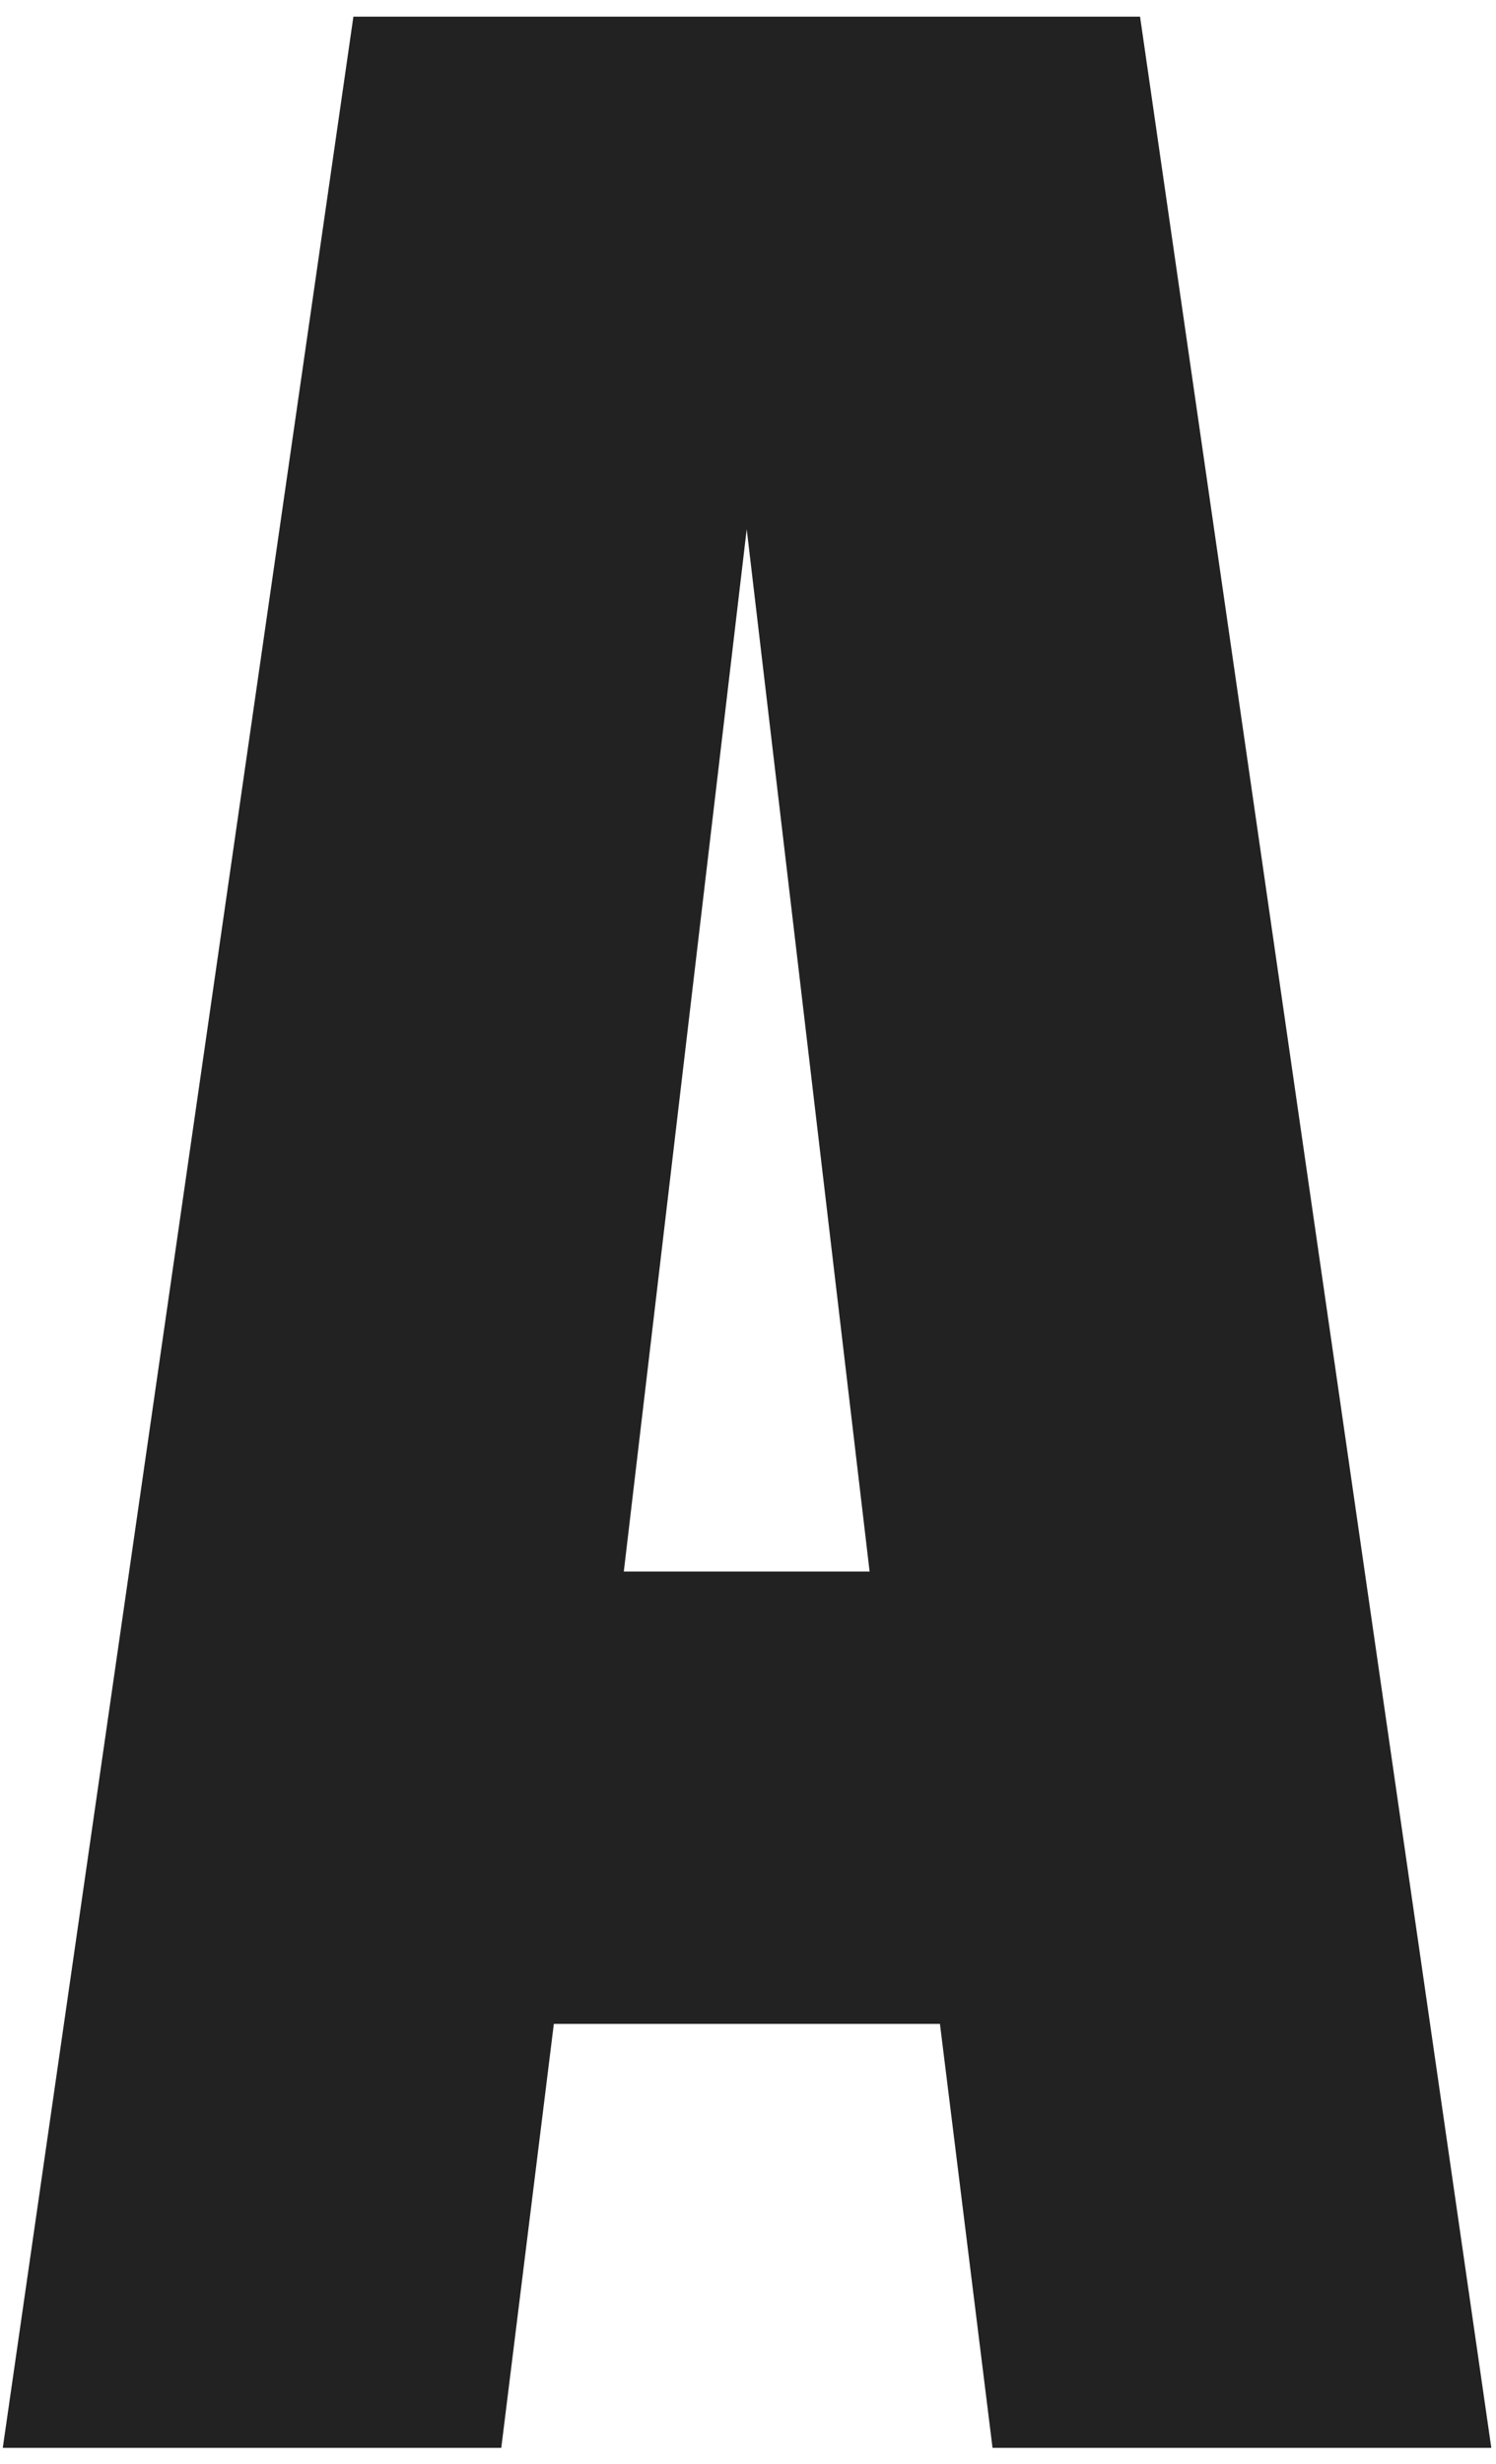 <svg width="50.422" height="83" viewBox="0 0 51 84" fill="none" xmlns="http://www.w3.org/2000/svg">
    <path
        d="M33.841 83.444L32.047 68.992H18.877L17.084 83.444H0.08L12.04 0.567H38.873L50.855 83.444H33.852H33.841ZM21.264 53.571H29.648L25.456 18.039L21.264 53.571Z"
        fill="#222222" />
</svg>